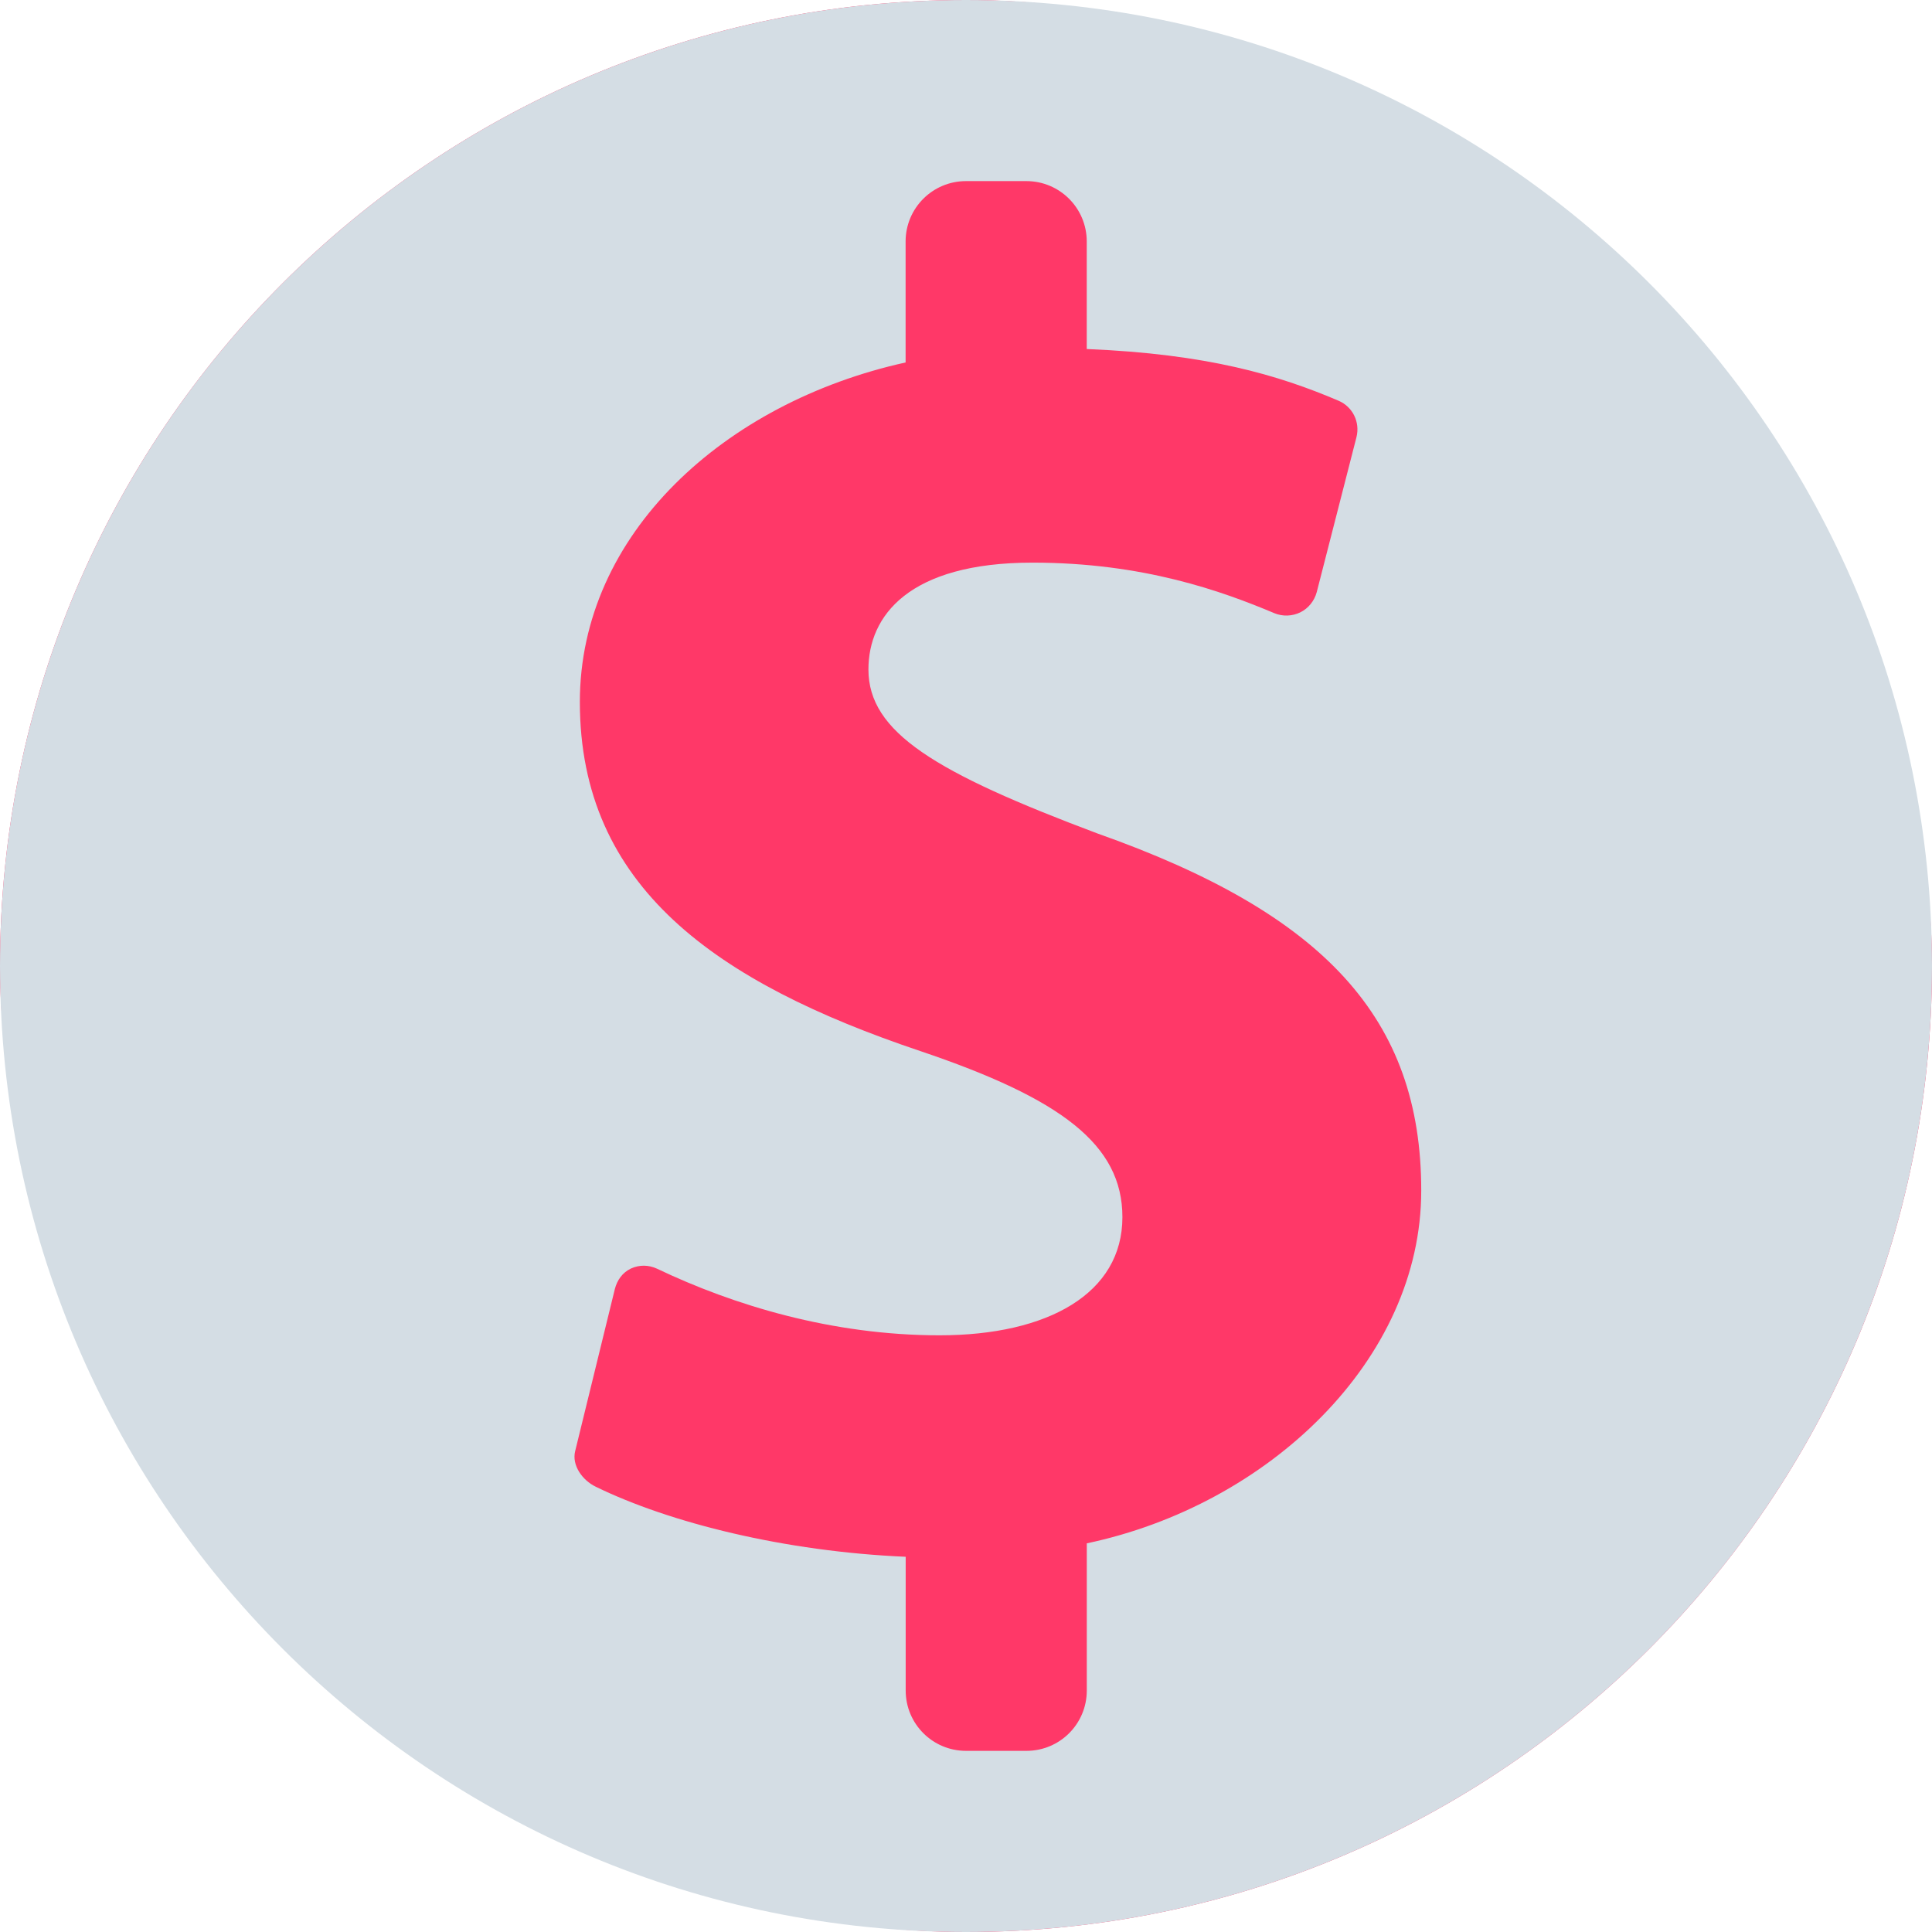 <svg width="46" height="46" viewBox="0 0 46 46" fill="none" xmlns="http://www.w3.org/2000/svg">
<rect width="46" height="46" rx="23" fill="#FF3868"/>
<path d="M23 0C10.297 0 0 10.297 0 23C0 35.703 10.297 46 23 46C35.703 46 46 35.703 46 23C46 10.297 35.703 0 23 0ZM25.876 36.747V40.25C25.876 41.045 25.235 41.687 24.439 41.687H23.001C22.206 41.687 21.564 41.045 21.564 40.25V37.066C18.689 36.942 15.95 36.261 14.184 35.398C13.867 35.245 13.609 34.889 13.695 34.548L14.639 30.692C14.694 30.479 14.819 30.301 15.02 30.204C15.222 30.111 15.443 30.114 15.643 30.207C17.466 31.077 19.809 31.793 22.369 31.793C24.956 31.793 26.724 30.793 26.724 28.98C26.724 27.253 25.271 26.159 21.907 25.024C17.049 23.389 13.806 21.119 13.806 16.713C13.806 12.714 17.25 9.582 21.562 8.63V5.75C21.562 4.955 22.205 4.312 23 4.312H24.438C25.232 4.312 25.875 4.955 25.875 5.75V8.31C28.75 8.428 30.438 8.93 31.872 9.542C32.209 9.687 32.386 10.052 32.297 10.408L31.351 14.098C31.294 14.308 31.152 14.485 30.961 14.579C30.767 14.674 30.541 14.682 30.343 14.6C29.098 14.077 27.224 13.396 24.584 13.396C21.632 13.396 20.677 14.668 20.677 15.94C20.677 17.438 22.267 18.394 26.134 19.846C31.536 21.756 33.839 24.253 33.839 28.344C33.842 32.385 30.189 35.838 25.876 36.746L25.876 36.747Z" fill="#D4DDE4"/>
</svg>
